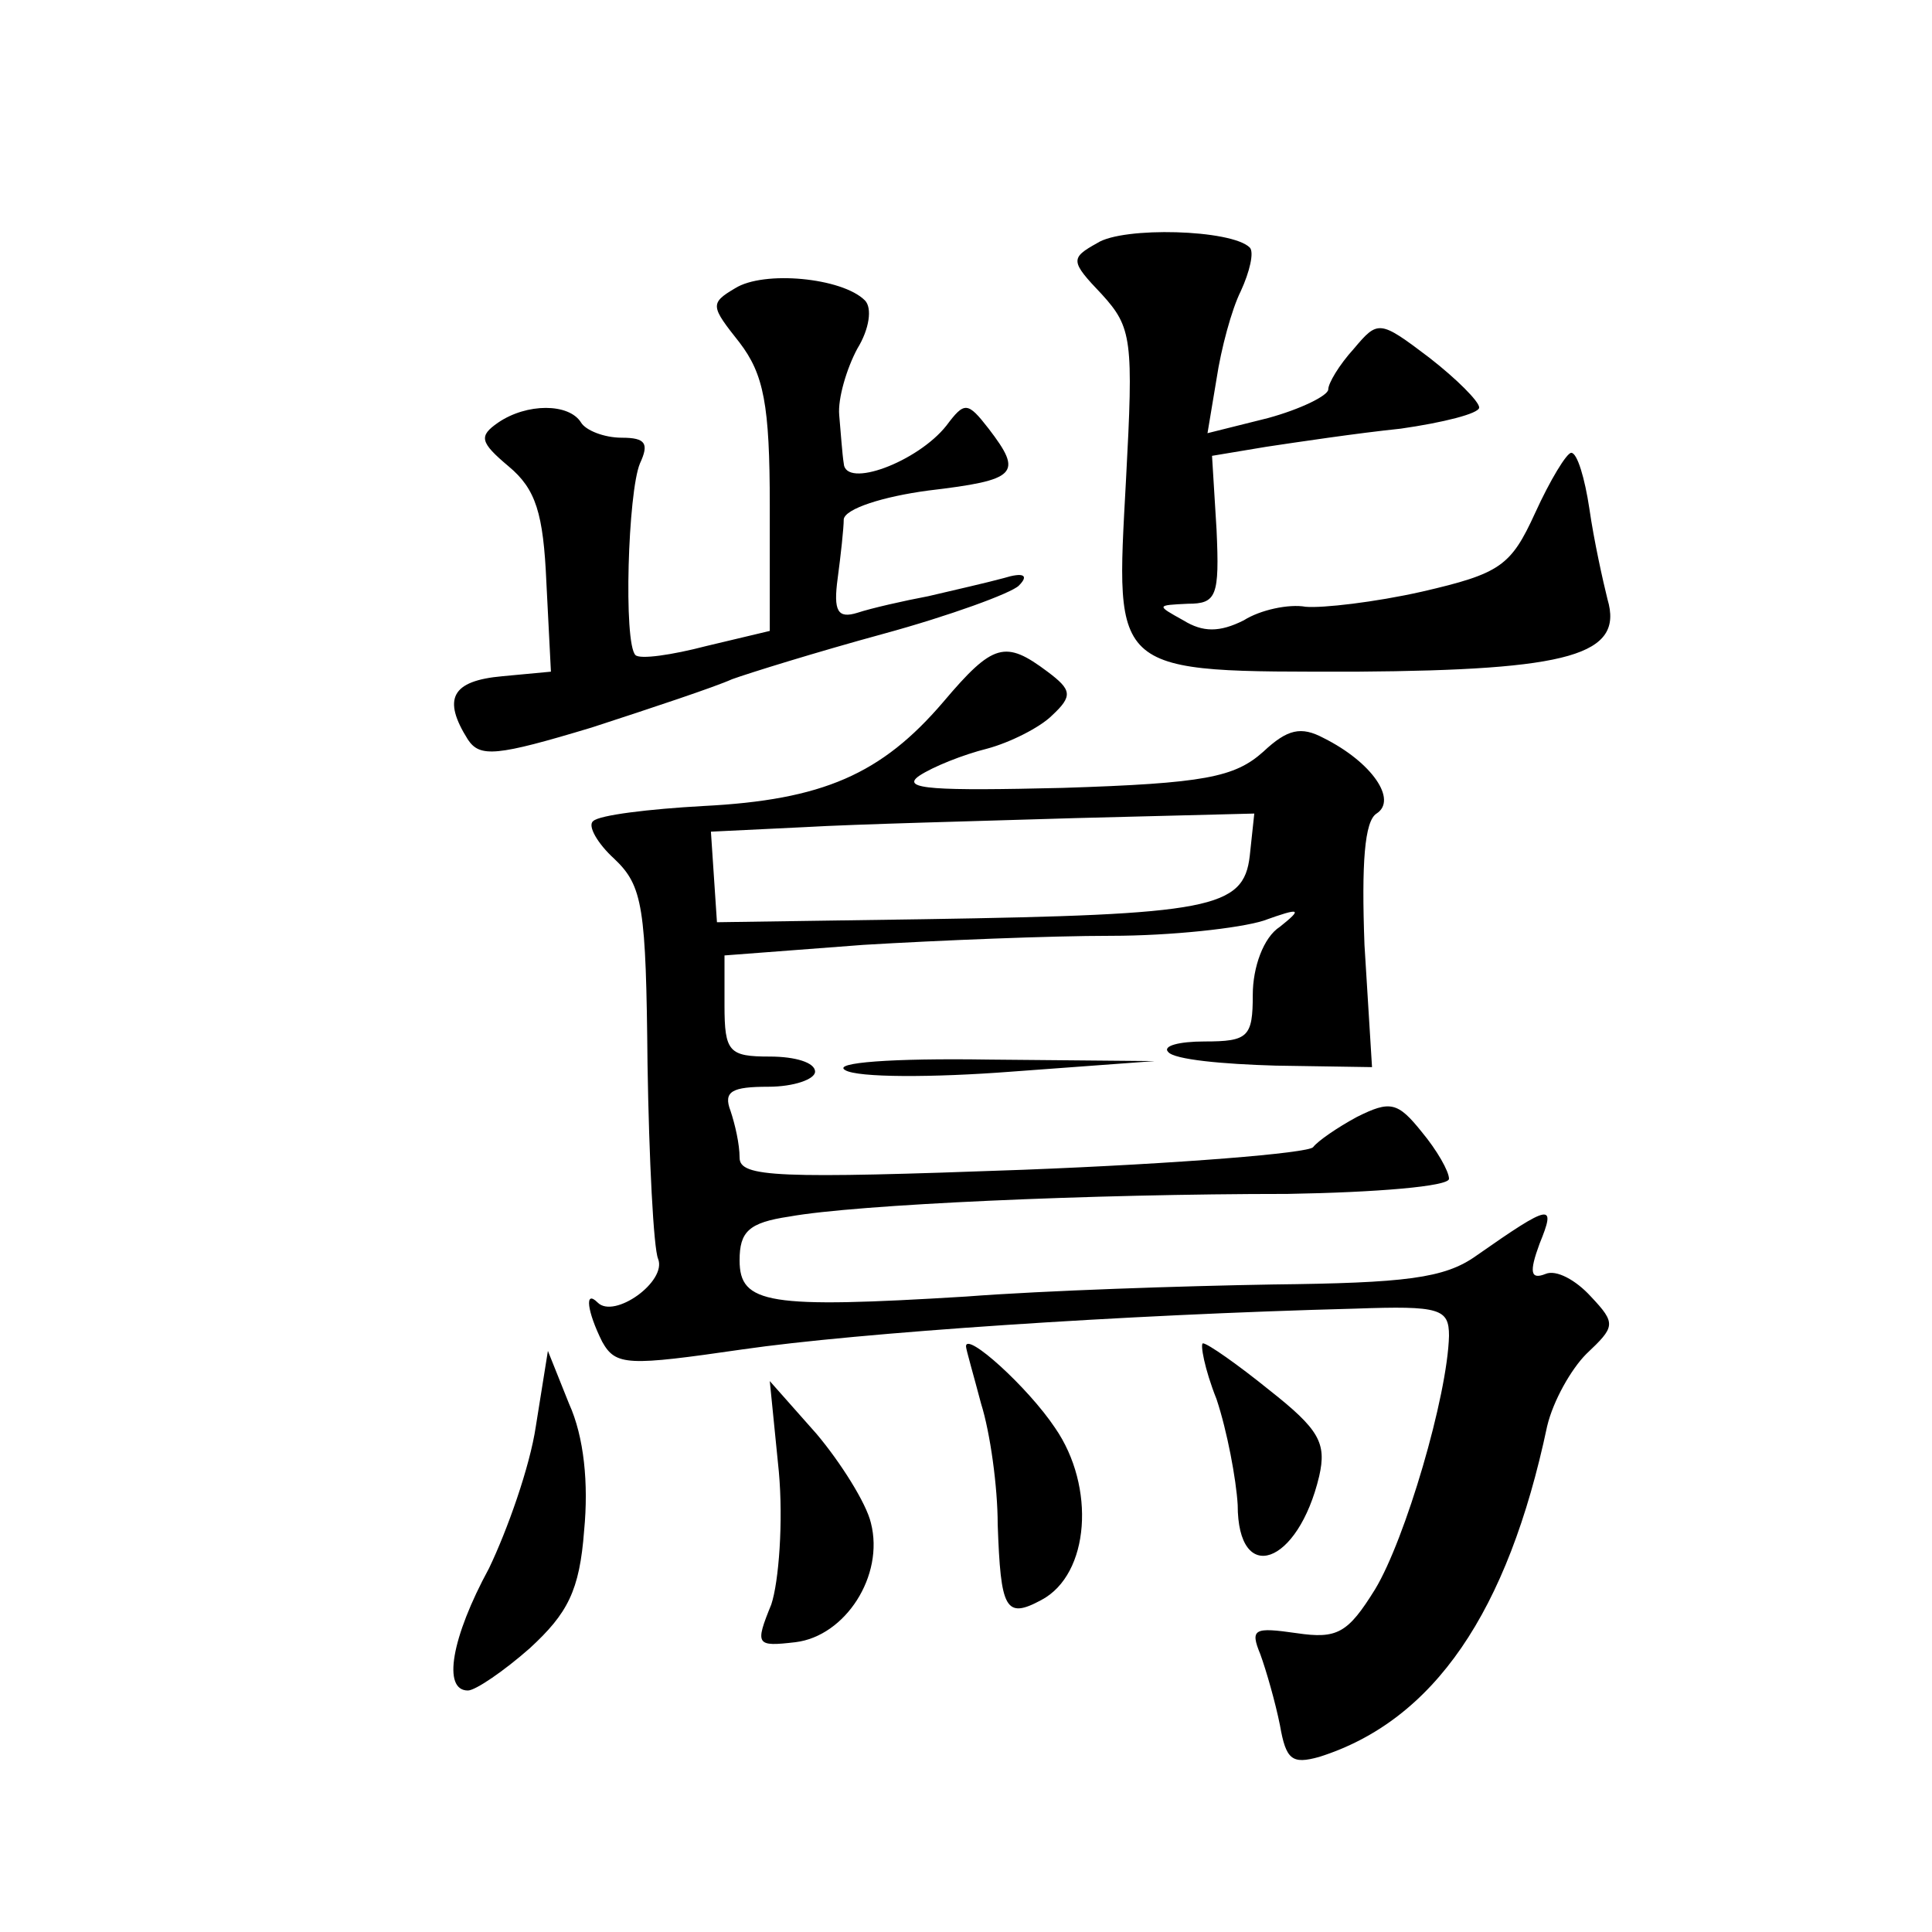 <?xml version="1.0" standalone="no"?>
<!DOCTYPE svg PUBLIC "-//W3C//DTD SVG 20010904//EN"
 "http://www.w3.org/TR/2001/REC-SVG-20010904/DTD/svg10.dtd">
<svg version="1.0" xmlns="http://www.w3.org/2000/svg"
 width="128pt" height="128pt" viewBox="0 0 128 128"
 preserveAspectRatio="xMidYMid meet">
<g transform="translate(0,128) scale(0.1,-0.1)"
fill="#0" stroke="none">
<path d="M727 1119 c-18 -10 -18 -12 3 -34 20 -22 21 -30 16 -123 -7 -130 -11 -127
153 -127 141 1 177 11 166 48 -3 12 -9 39 -12 60 -3 20 -8 37 -12 37 -3 0 -14 -18
-24 -40 -16 -35 -23 -40 -75 -52 -31 -7 -66 -11 -77 -10 -11 2 -30 -2 -41 -9 -16
-8 -27 -8 -40 0 -18 10 -18 10 3 11 19 0 21 5 19 49 l-3 49 36 6 c20 3 60 9 89
12 28 4 52 10 52 14 0 4 -15 19 -33 33 -33 25 -34 25 -50 6 -10 -11 -17 -23 -17
-27 0 -4 -18 -13 -40 -19 l-40 -10 6 36 c3 20 10 46 16 58 6 13 9 26 6 29 -12 12
-84 14 -101 3z M487 1089 c-17 -10 -16 -12 3 -36 16 -21 20 -41 20 -108 l0 -83
-42 -10 c-23 -6 -44 -9 -47 -6 -8 8 -5 108 3 127 6 13 4 17 -12 17 -12 0 -24 5
-27 10 -8 13 -36 13 -55 0 -13 -9 -12 -13 7 -29 18 -15 23 -31 25 -77 l3 -59 -32
-3 c-34 -3 -40 -15 -23 -42 8 -12 19 -11 82 8 40 13 82 27 93 32 11 4 56 18 100
30 44 12 85 27 90 32 7 7 3 9 -10 5 -11 -3 -33 -8 -50 -12 -16 -3 -38 -8 -47 -11
-13 -4 -16 1 -13 23 2 15 4 33 4 39 1 7 26 15 56 19 59 7 63 11 40 41 -14 18 -16
18 -28 2 -19 -24 -67 -42 -68 -25 -1 6 -2 21 -3 32 -1 11 5 31 12 44 8 13 10 27
5 32 -15 15 -67 20 -86 8z M625 815 c-41 -48 -80 -65 -159 -69 -36 -2 -69 -6 -73
-10 -4 -3 3 -15 14 -25 19 -18 21 -32 22 -136 1 -63 4 -122 7 -129 6 -15 -29 -40
-40 -29 -9 9 -7 -6 3 -26 9 -16 17 -16 93 -5 76 11 252 23 406 27 56 2 62 0 62
-18 -1 -40 -29 -135 -49 -168 -18 -29 -25 -33 -52 -29 -28 4 -31 3 -24 -14 4 -11
10 -32 13 -47 4 -23 8 -26 26 -21 76 24 125 96 151 219 4 17 16 38 26 48 19 18
20 20 3 38 -10 11 -23 18 -30 15 -10 -4 -11 1 -4 20 11 27 8 27 -42 -8 -21 -15
-47 -18 -135 -19 -59 -1 -151 -4 -203 -8 -131 -8 -150 -5 -150 24 0 19 6 25 33
29 44 8 200 15 330 15 59 1 107 5 107 10 0 5 -8 19 -18 31 -16 20 -21 21 -43 10
-13 -7 -26 -16 -29 -20 -3 -4 -89 -11 -192 -15 -163 -6 -188 -5 -188 8 0 9 -3 22
-6 31 -5 13 1 16 25 16 17 0 31 5 31 10 0 6 -13 10 -30 10 -27 0 -30 3 -30 34 l0
33 92 7 c50 3 124 6 164 6 40 0 85 5 101 10 25 9 26 8 11 -4 -11 -7 -18 -27 -18
-45 0 -28 -3 -31 -32 -31 -17 0 -28 -3 -24 -7 4 -5 36 -8 71 -9 l64 -1 -5 81 c-2
54 0 82 8 87 14 9 -3 34 -35 50 -15 8 -24 6 -40 -9 -19 -17 -39 -21 -133 -24 -84
-2 -108 -1 -95 8 9 6 29 14 45 18 15 4 35 14 43 22 14 13 13 17 -3 29 -28 21 -36
19 -69 -20z m203 -102 c-4 -35 -26 -39 -216 -42 l-137 -2 -2 30 -2 30 62 3 c34
2 115 4 180 6 l118 3 -3 -28z M560 571 c8 -5 58 -5 110 -1 l95 7 -110 1 c-64 1
-104 -2 -95 -7z M640 388 c0 -2 5 -19 10 -38 6 -19 11 -55 11 -80 2 -56 5 -63 29
-50 32 17 36 75 9 114 -18 27 -59 64 -59 54z M806 353 c7 -21 13 -53 14 -70 0 -54
40 -40 54 19 5 22 0 31 -33 57 -21 17 -41 31 -44 31 -2 0 1 -17 9 -37z M355 335
c-4 -27 -19 -69 -31 -94 -25 -46 -31 -81 -14 -81 5 0 24 13 41 28 25 23 33 38 36
78 3 31 0 62 -10 84 l-14 35 -8 -50z M516 305 c3 -33 0 -73 -5 -88 -11 -27 -10
-28 16 -25 33 4 59 44 50 79 -3 13 -20 40 -36 59 l-31 35 6 -60z"/>
</g>
</svg>
